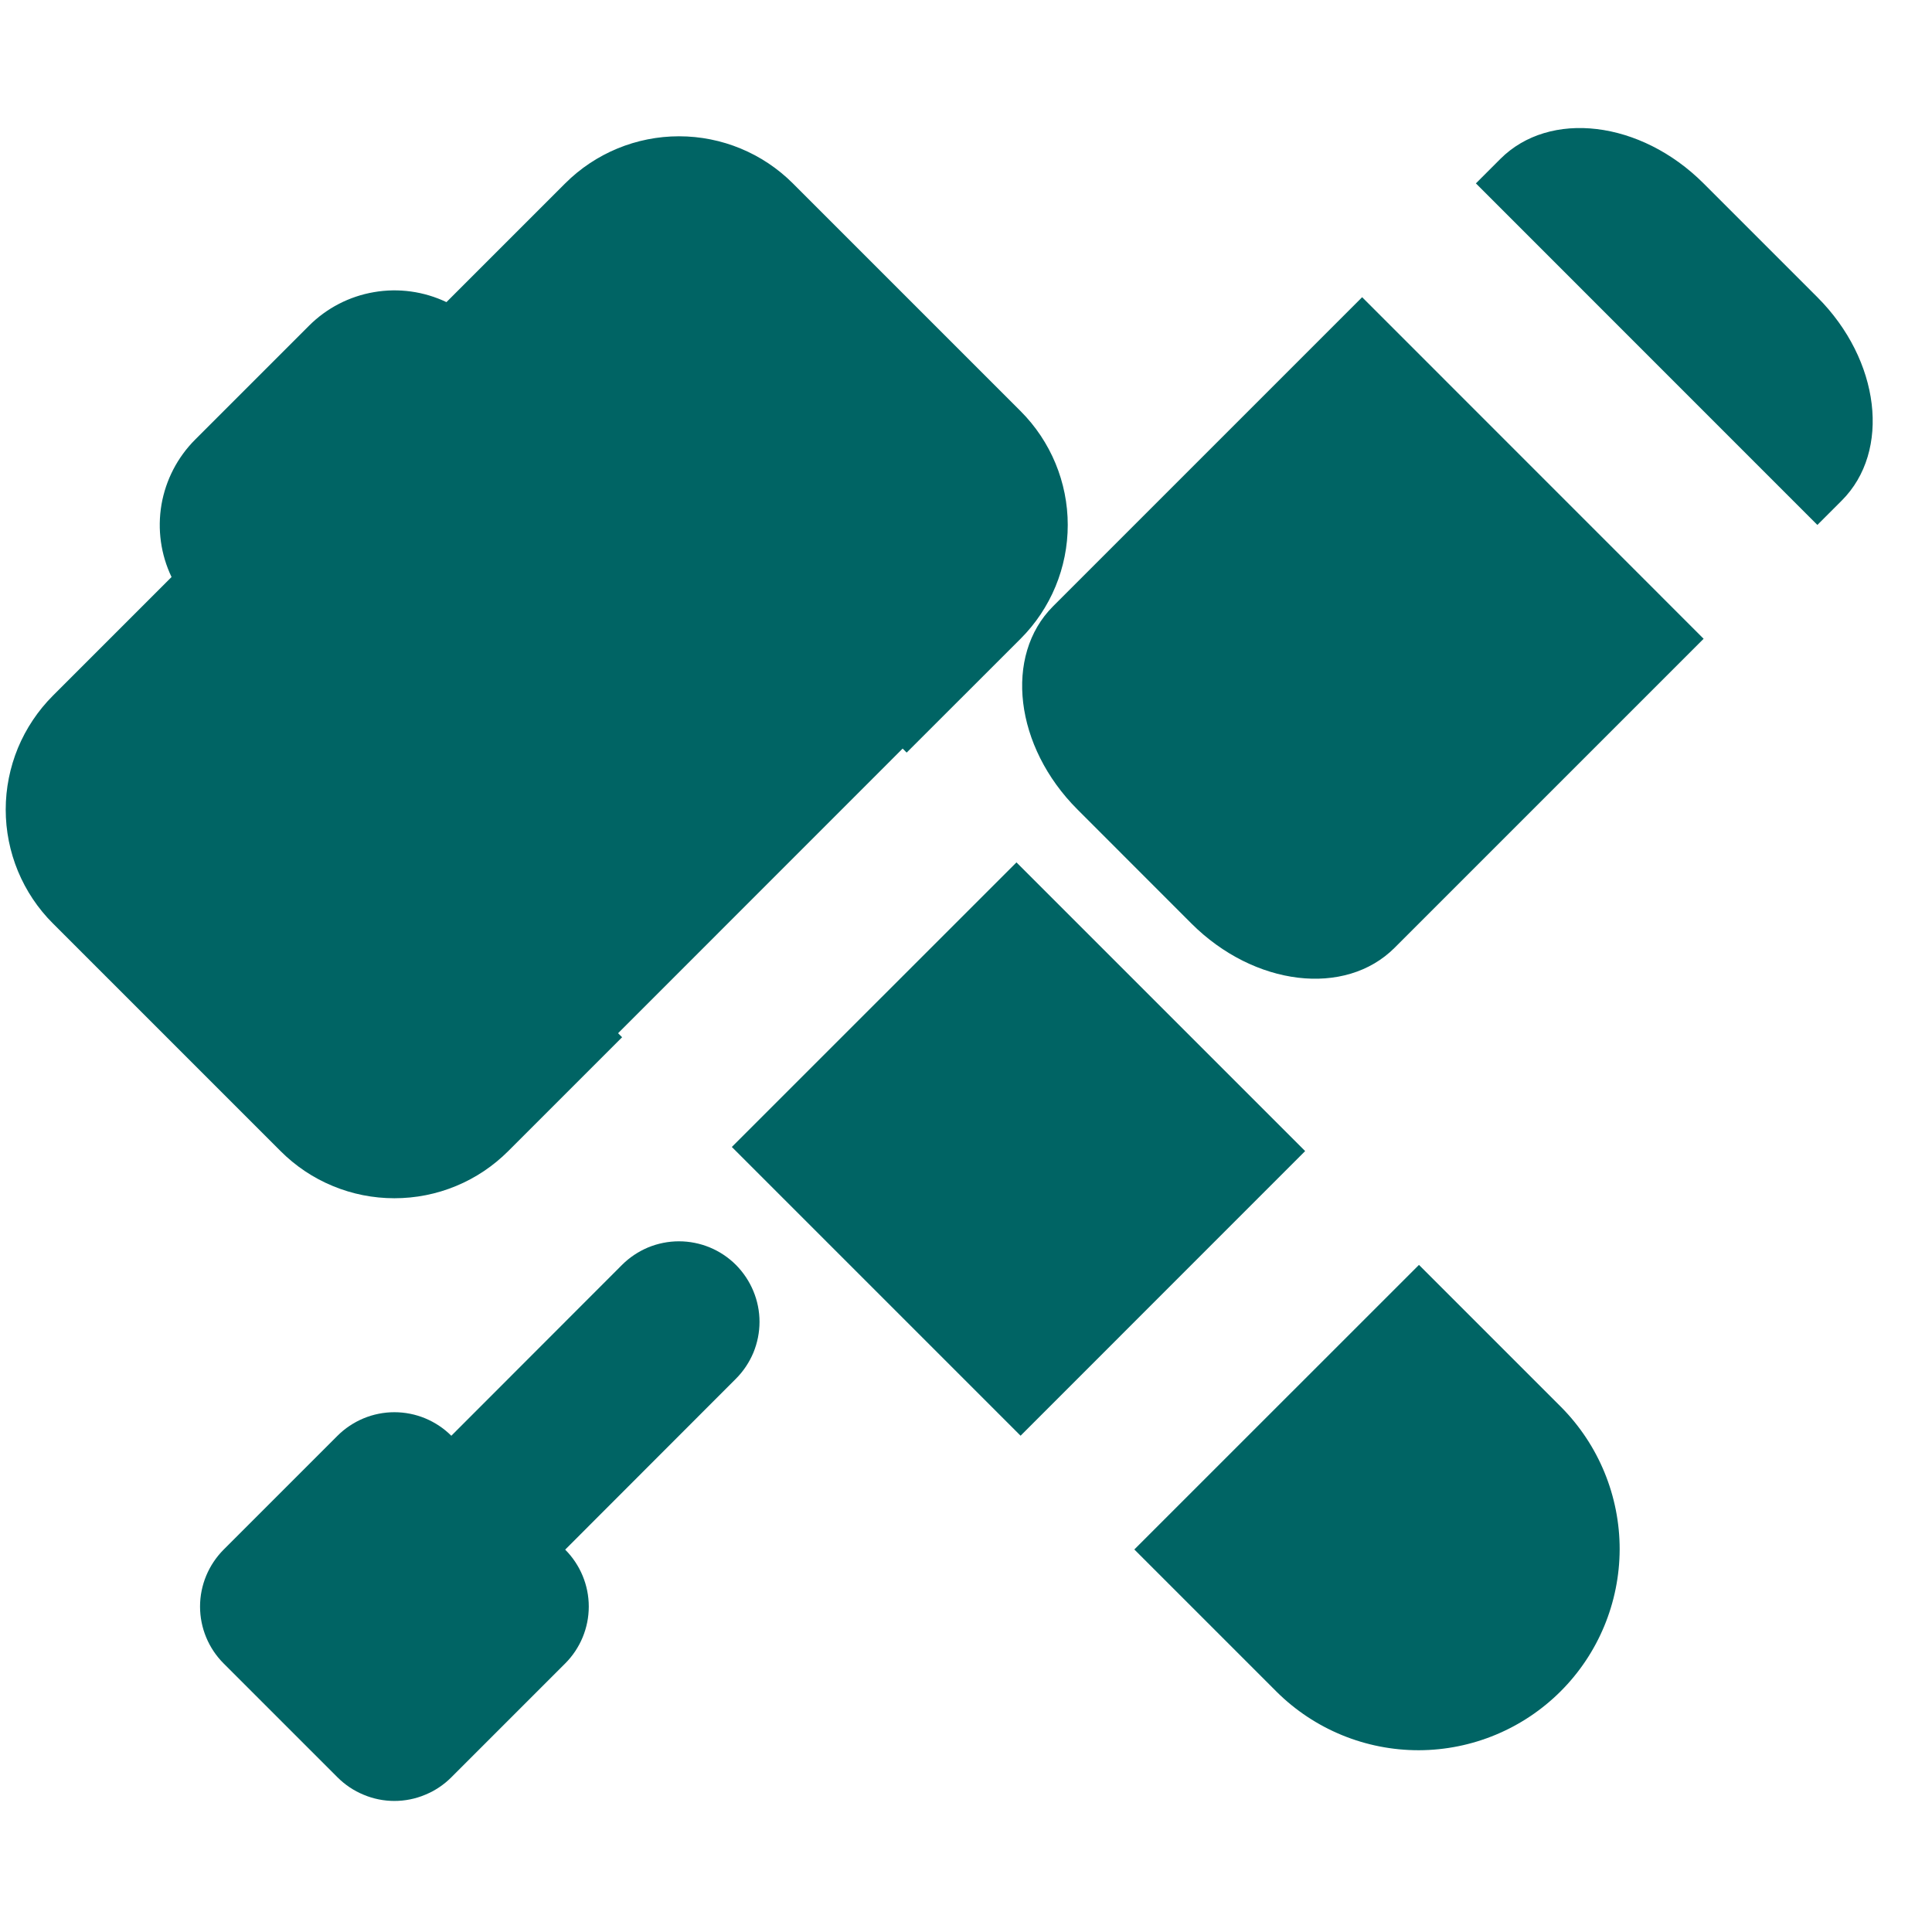 <?xml version="1.0" encoding="UTF-8"?> <svg xmlns="http://www.w3.org/2000/svg" width="24" height="24" viewBox="0 0 24 24" fill="none"><path d="M2.131 7.168C1.997 6.888 1.954 6.574 2.006 6.268C2.059 5.962 2.205 5.68 2.425 5.46L3.839 4.046C4.058 3.827 4.34 3.681 4.646 3.629C4.952 3.576 5.266 3.62 5.546 3.753L7.021 2.278C7.396 1.903 7.905 1.693 8.435 1.693C8.965 1.693 9.474 1.903 9.849 2.278L12.678 5.107C13.053 5.482 13.264 5.991 13.264 6.521C13.264 7.052 13.053 7.56 12.678 7.935L11.263 9.349L11.213 9.299L7.678 12.835L7.728 12.885L6.314 14.299C6.128 14.485 5.908 14.633 5.665 14.733C5.422 14.834 5.162 14.885 4.899 14.885C4.637 14.885 4.377 14.834 4.134 14.733C3.891 14.633 3.671 14.485 3.485 14.299L0.657 11.471C0.471 11.286 0.324 11.065 0.223 10.822C0.123 10.58 0.071 10.32 0.071 10.057C0.071 9.794 0.123 9.534 0.223 9.291C0.324 9.049 0.471 8.828 0.657 8.642L2.131 7.168ZM9.091 14.248L12.627 10.713L16.213 14.299L12.678 17.835L9.092 14.249L9.091 14.248ZM14.091 19.248L17.627 15.713L19.395 17.481C19.86 17.951 20.121 18.586 20.12 19.247C20.118 19.908 19.855 20.542 19.388 21.009C18.92 21.477 18.287 21.74 17.626 21.742C16.964 21.743 16.33 21.483 15.86 21.017L14.092 19.249L14.091 19.248ZM16.921 3.692L21.163 7.935L17.324 11.774C16.711 12.387 15.58 12.252 14.799 11.471L13.385 10.056C12.604 9.276 12.468 8.145 13.082 7.531L16.921 3.692ZM18.334 2.278L18.637 1.975C19.25 1.361 20.381 1.497 21.162 2.278L22.576 3.692C23.357 4.473 23.493 5.604 22.879 6.218L22.576 6.521L18.334 2.278ZM5.607 17.835L7.727 15.713C7.82 15.62 7.93 15.547 8.051 15.496C8.173 15.446 8.303 15.42 8.434 15.42C8.565 15.42 8.696 15.446 8.817 15.496C8.938 15.546 9.049 15.62 9.142 15.713C9.234 15.806 9.308 15.916 9.358 16.037C9.409 16.159 9.435 16.289 9.435 16.42C9.435 16.551 9.409 16.681 9.359 16.803C9.308 16.924 9.235 17.034 9.142 17.127L7.021 19.25C7.208 19.438 7.314 19.692 7.314 19.957C7.314 20.223 7.208 20.477 7.021 20.664L5.607 22.078C5.514 22.171 5.404 22.245 5.282 22.295C5.161 22.346 5.031 22.372 4.899 22.372C4.768 22.372 4.638 22.346 4.517 22.295C4.395 22.245 4.285 22.171 4.192 22.078L2.778 20.664C2.591 20.477 2.485 20.223 2.485 19.957C2.485 19.692 2.591 19.438 2.778 19.25L4.192 17.836C4.285 17.743 4.395 17.67 4.517 17.619C4.638 17.569 4.768 17.543 4.899 17.543C5.031 17.543 5.161 17.569 5.282 17.619C5.404 17.67 5.514 17.743 5.607 17.836V17.835Z" fill="#006464"></path></svg> 